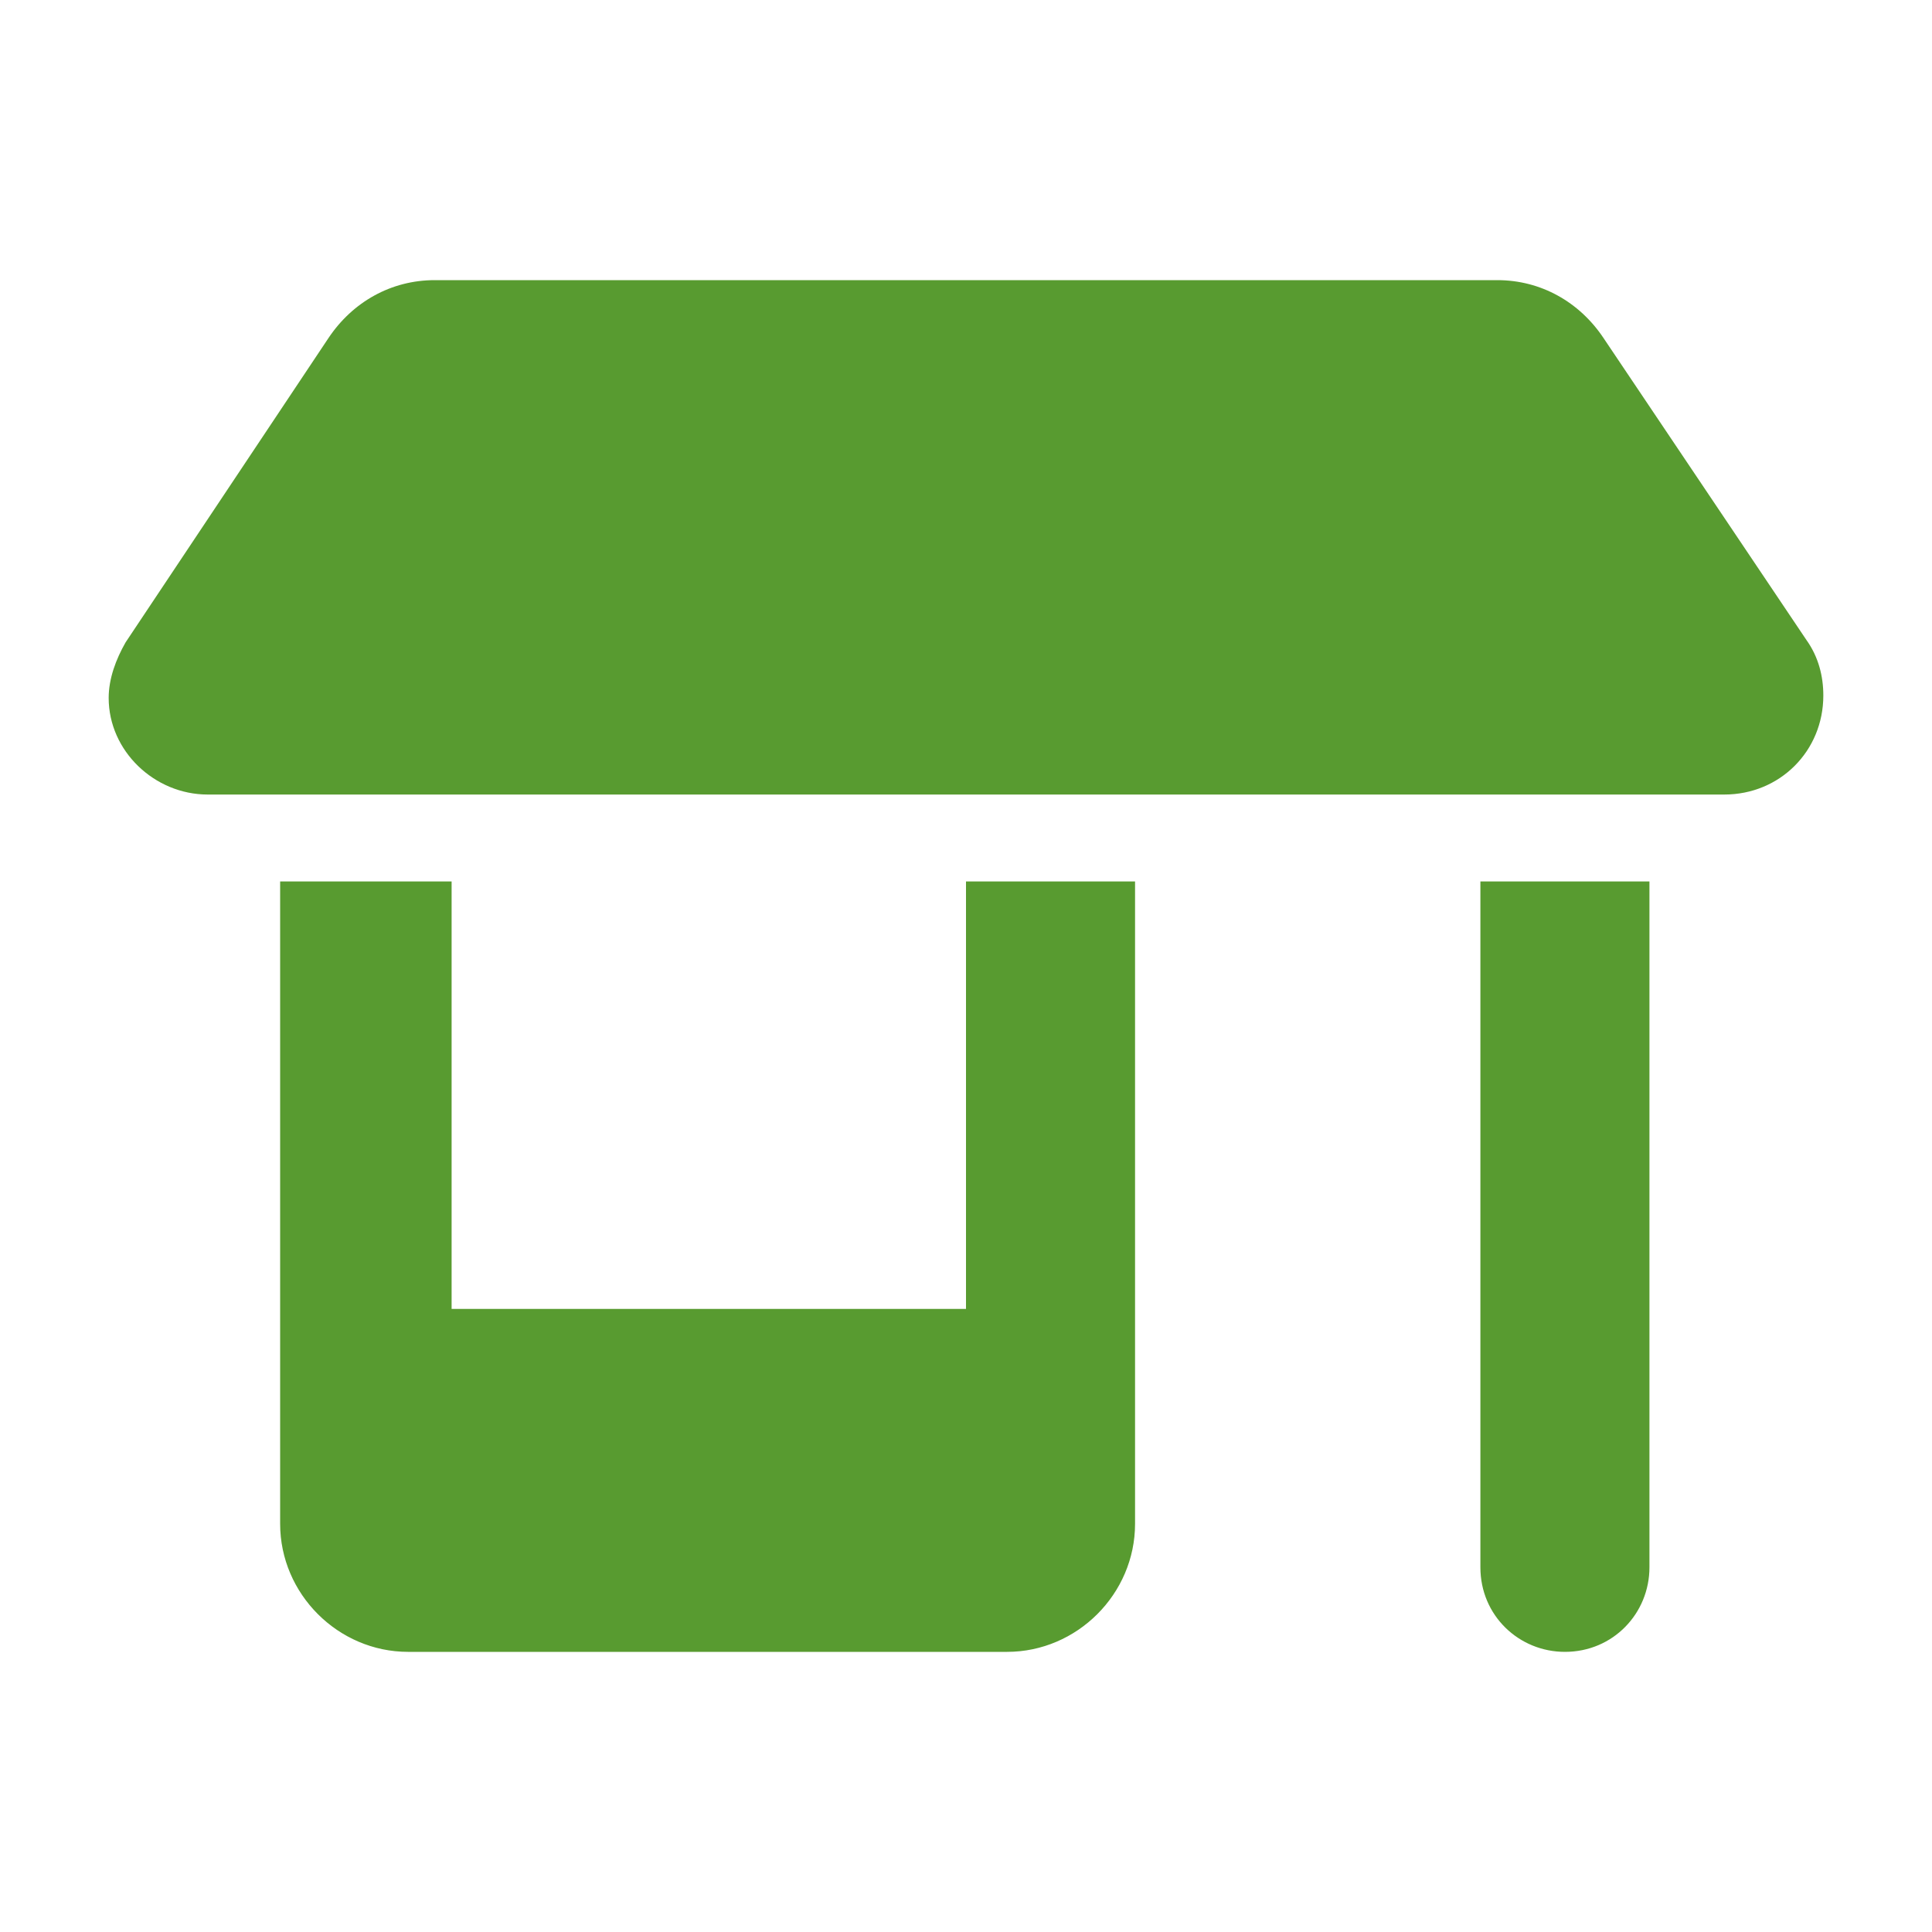 <?xml version="1.0" encoding="UTF-8"?> <svg xmlns="http://www.w3.org/2000/svg" xmlns:xlink="http://www.w3.org/1999/xlink" version="1.1" id="Layer_1" x="0px" y="0px" viewBox="0 0 80 80" style="enable-background:new 0 0 80 80;" xml:space="preserve"> <style type="text/css"> .st0 { fill: #589B30; } </style> <path class="st0" d="M8.6,32.9h62.8c2.3,0,4.1-1.8,4.1-4.1c0-0.8-0.2-1.6-0.7-2.3L66.4,14c-1-1.5-2.6-2.4-4.4-2.4H18 c-1.8,0-3.4,0.9-4.4,2.4L5.2,26.6c-0.4,0.7-0.7,1.5-0.7,2.3C4.5,31.1,6.4,32.9,8.6,32.9z M11.6,36.5v17.7v8.9c0,2.9,2.4,5.3,5.3,5.3 h24.8c2.9,0,5.3-2.4,5.3-5.3v-8.9V36.5H40v17.7H18.7V36.5H11.6z M61.3,36.5v28.4c0,2,1.6,3.5,3.5,3.5c2,0,3.5-1.6,3.5-3.5V36.5H61.3 z"></path> </svg> 